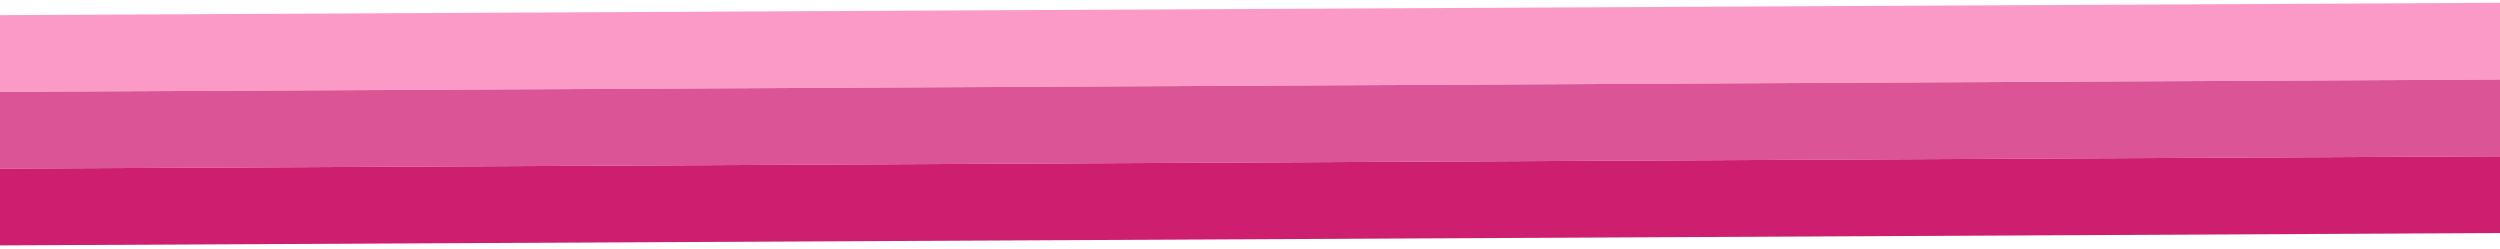 <svg width="1728" height="172" viewBox="0 0 1728 172" fill="none" xmlns="http://www.w3.org/2000/svg">
<rect x="-394" y="12.409" width="2514.82" height="53.053" transform="rotate(-0.283 -394 12.409)" fill="#FB9AC7"/>
<rect x="-393.738" y="65.461" width="2514.82" height="53.053" transform="rotate(-0.283 -393.738 65.461)" fill="#DA5496"/>
<rect x="-393.476" y="118.513" width="2514.82" height="53.053" transform="rotate(-0.283 -393.476 118.513)" fill="#CD1E70"/>
</svg>
